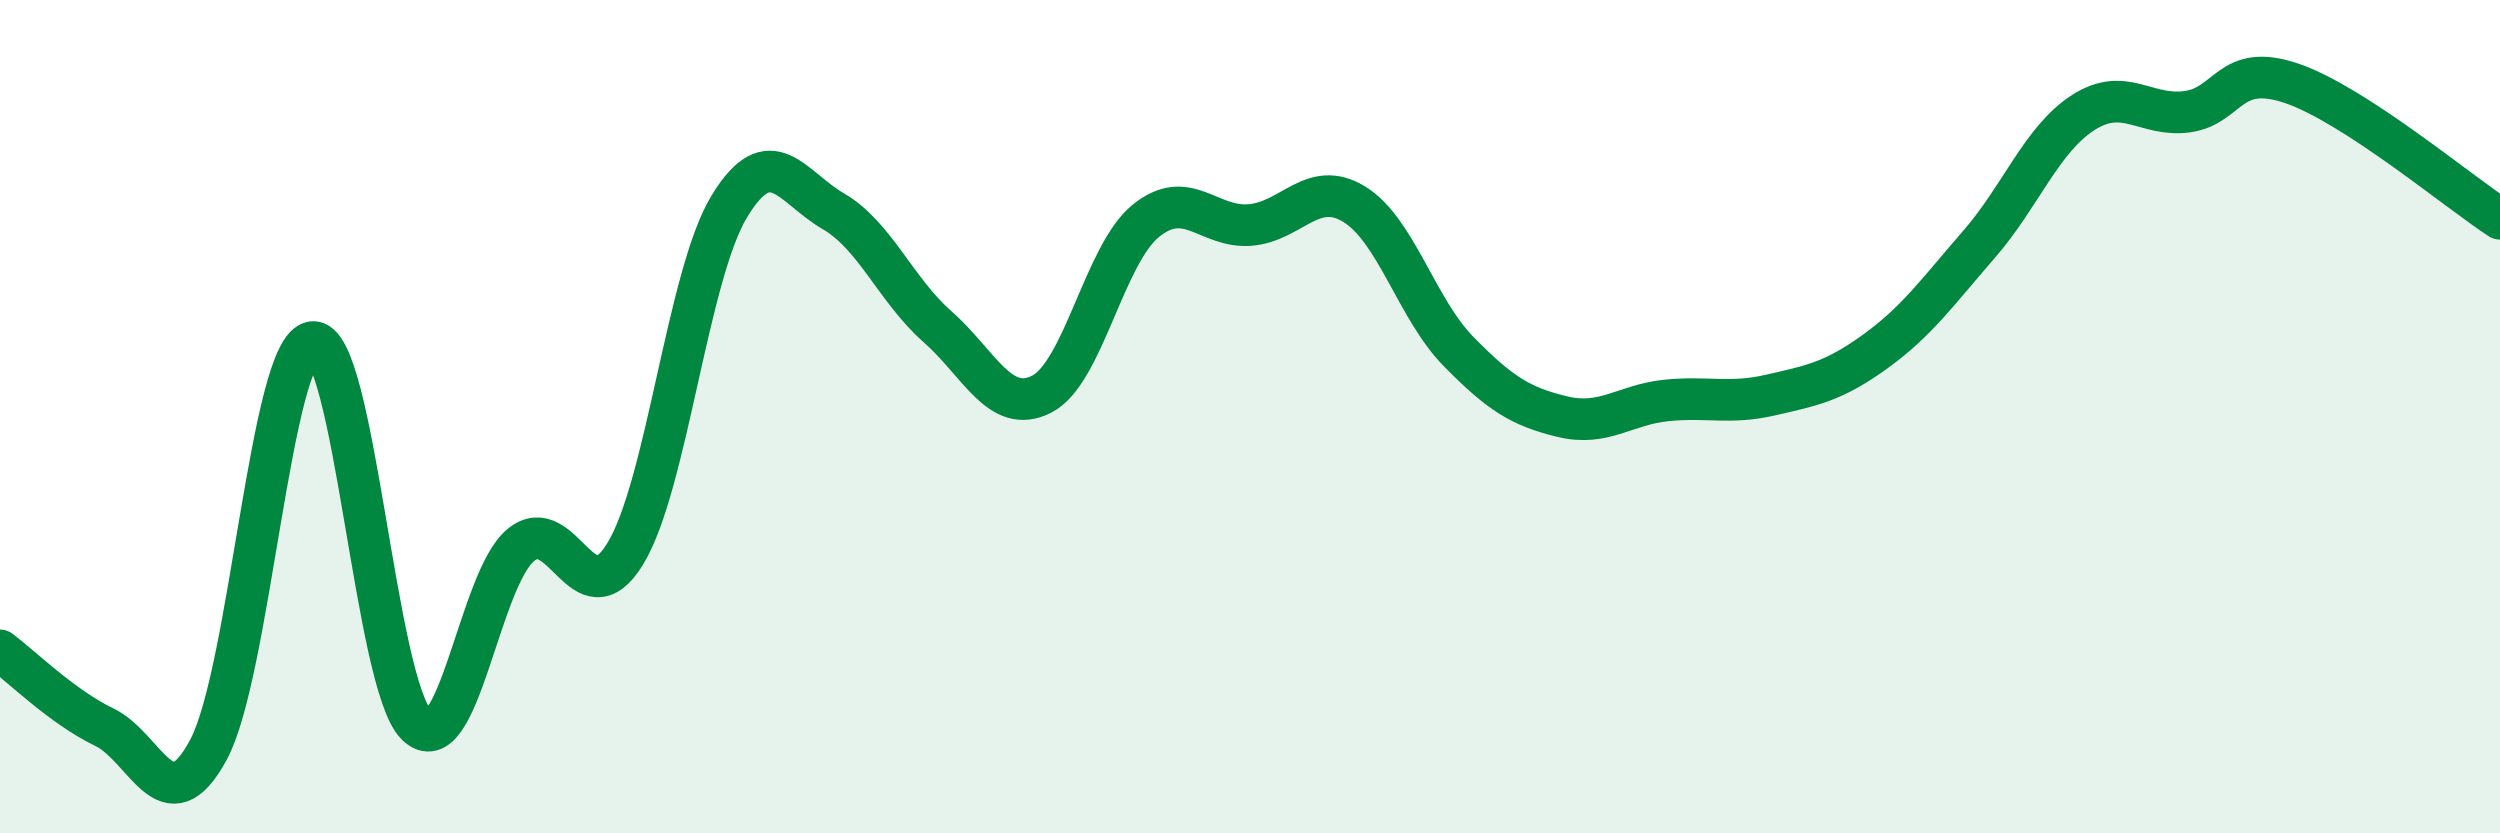 
    <svg width="60" height="20" viewBox="0 0 60 20" xmlns="http://www.w3.org/2000/svg">
      <path
        d="M 0,15.61 C 0.5,15.98 1.5,16.97 2.5,17.45 C 3.5,17.93 4,19.85 5,18 C 6,16.15 6.5,8.33 7.5,8.21 C 8.5,8.09 9,16.43 10,17.4 C 11,18.37 11.5,13.9 12.5,13.08 C 13.5,12.26 14,14.92 15,13.3 C 16,11.68 16.5,6.61 17.5,4.96 C 18.5,3.31 19,4.49 20,5.07 C 21,5.65 21.5,6.96 22.5,7.84 C 23.5,8.72 24,9.97 25,9.46 C 26,8.95 26.5,6.11 27.5,5.3 C 28.5,4.49 29,5.48 30,5.4 C 31,5.32 31.5,4.29 32.5,4.9 C 33.5,5.51 34,7.41 35,8.43 C 36,9.45 36.5,9.76 37.5,10 C 38.5,10.24 39,9.71 40,9.61 C 41,9.51 41.5,9.71 42.5,9.48 C 43.5,9.25 44,9.16 45,8.44 C 46,7.72 46.5,7.01 47.5,5.86 C 48.5,4.71 49,3.34 50,2.7 C 51,2.06 51.5,2.82 52.5,2.68 C 53.5,2.54 53.5,1.49 55,2 C 56.5,2.51 59,4.6 60,5.25L60 20L0 20Z"
        fill="#008740"
        opacity="0.1"
        stroke-linecap="round"
        stroke-linejoin="round"
      />
      <path
        d="M 0,15.61 C 0.5,15.98 1.5,16.97 2.5,17.45 C 3.5,17.93 4,19.85 5,18 C 6,16.15 6.5,8.33 7.5,8.21 C 8.5,8.09 9,16.43 10,17.4 C 11,18.37 11.5,13.9 12.5,13.08 C 13.5,12.26 14,14.92 15,13.3 C 16,11.68 16.5,6.61 17.5,4.96 C 18.5,3.31 19,4.49 20,5.07 C 21,5.65 21.5,6.96 22.5,7.84 C 23.5,8.72 24,9.97 25,9.46 C 26,8.95 26.5,6.11 27.5,5.3 C 28.5,4.49 29,5.48 30,5.4 C 31,5.32 31.5,4.29 32.5,4.9 C 33.5,5.51 34,7.41 35,8.43 C 36,9.45 36.5,9.76 37.5,10 C 38.5,10.24 39,9.71 40,9.61 C 41,9.51 41.5,9.71 42.5,9.48 C 43.5,9.25 44,9.16 45,8.44 C 46,7.72 46.5,7.01 47.5,5.86 C 48.5,4.71 49,3.34 50,2.7 C 51,2.06 51.5,2.82 52.5,2.68 C 53.5,2.54 53.5,1.49 55,2 C 56.5,2.51 59,4.6 60,5.25"
        stroke="#008740"
        stroke-width="1"
        fill="none"
        stroke-linecap="round"
        stroke-linejoin="round"
      />
    </svg>
  